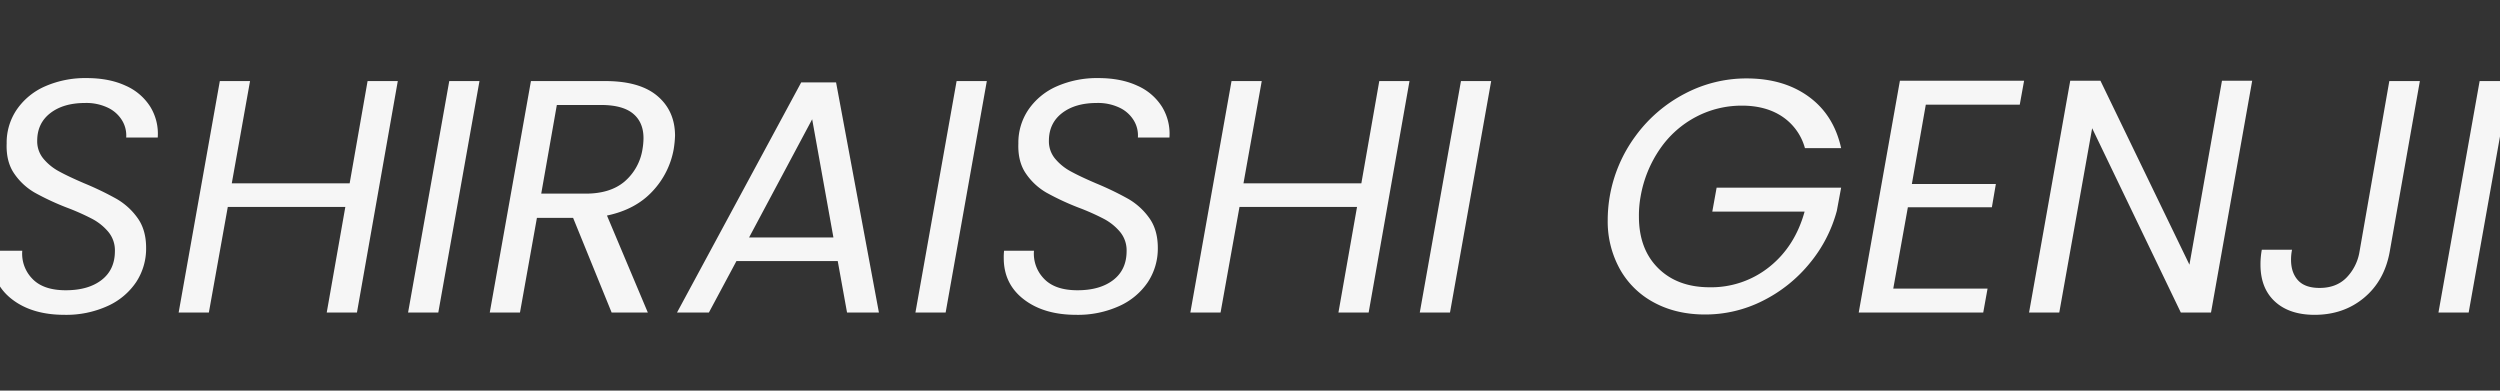 <svg xmlns="http://www.w3.org/2000/svg" xmlns:xlink="http://www.w3.org/1999/xlink" width="1280" height="200" viewBox="0 0 1280 200">
  <rect x="0" y="0" width="1280" height="200" fill="#333333" stroke="none"/>
  <defs>
    <clipPath id="clip-path">
      <rect id="長方形_6850" data-name="長方形 6850" width="1280" height="200" transform="translate(0 291)" fill="#fff"/>
    </clipPath>
  </defs>
  <g id="マスクグループ_46" data-name="マスクグループ 46" transform="translate(0 -291)" clip-path="url(#clip-path)">
    <path id="パス_253771" data-name="パス 253771" d="M-604.01,1.19q-16.49,0-26.775-7.905T-641.07-27.88a29.308,29.308,0,0,1,.17-3.74h15.3a18.335,18.335,0,0,0,5.1,14.28q5.61,5.95,17.17,5.95t18.36-5.27q6.8-5.27,6.8-14.79a14.8,14.8,0,0,0-3.315-9.775,27.6,27.6,0,0,0-8.16-6.63A117.45,117.45,0,0,0-602.82-53.72a132.261,132.261,0,0,1-16.405-7.65,32.155,32.155,0,0,1-10.455-9.69q-4.25-6.12-3.91-15.47a30.12,30.12,0,0,1,5.27-17.51,34.215,34.215,0,0,1,14.535-11.815,51.118,51.118,0,0,1,21.165-4.165q11.56,0,19.975,3.91a28.28,28.28,0,0,1,12.665,10.88,26.353,26.353,0,0,1,3.74,15.64h-16.15a14.712,14.712,0,0,0-1.955-8.5,16.947,16.947,0,0,0-7.14-6.63,25.513,25.513,0,0,0-11.985-2.55q-11.05,0-17.765,5.185T-617.95-87.89a13.87,13.87,0,0,0,3.145,9.1,27.041,27.041,0,0,0,7.9,6.46q4.76,2.635,13.09,6.205a156.455,156.455,0,0,1,16.4,7.9A34.168,34.168,0,0,1-566.61-48.45q4.42,6.12,4.42,15.3a31.242,31.242,0,0,1-5.1,17.595,34.833,34.833,0,0,1-14.62,12.24A51.134,51.134,0,0,1-604.01,1.19Zm170.68-119.68L-454.24,0h-15.47l9.52-54.06h-60.18L-530.06,0h-15.47l21.08-118.49h15.47l-9.35,52.36h60.35l9.18-52.36Zm41.82,0L-412.59,0h-15.47l21.08-118.49Zm64.43,0q17.68,0,26.69,7.65t9.01,20.4a55.2,55.2,0,0,1-.68,6.8,42.222,42.222,0,0,1-10.88,21.59q-8.67,9.35-23.29,12.41L-305.32,0h-18.53l-19.72-48.45H-362.1L-370.77,0h-15.47l21.08-118.49Zm19.04,34.85a34.337,34.337,0,0,0,.51-5.61q0-8.16-5.355-12.58t-16.4-4.42H-351.9l-7.99,45.39h22.78q12.58,0,19.89-6.2A27.317,27.317,0,0,0-308.04-83.64Zm99.96,57.29h-51.85L-274.04,0h-16.32l63.58-117.81h17.85L-187,0h-16.32Zm-2.21-12.07-10.88-60.52-32.3,60.52Zm78.54-80.07L-152.83,0H-168.3l21.08-118.49ZM-86.02,1.19q-16.49,0-26.775-7.905T-123.08-27.88a29.309,29.309,0,0,1,.17-3.74h15.3a18.334,18.334,0,0,0,5.1,14.28q5.61,5.95,17.17,5.95t18.36-5.27q6.8-5.27,6.8-14.79a14.8,14.8,0,0,0-3.315-9.775,27.6,27.6,0,0,0-8.16-6.63A117.453,117.453,0,0,0-84.83-53.72a132.26,132.26,0,0,1-16.4-7.65,32.155,32.155,0,0,1-10.455-9.69q-4.25-6.12-3.91-15.47a30.12,30.12,0,0,1,5.27-17.51,34.215,34.215,0,0,1,14.535-11.815A51.117,51.117,0,0,1-74.63-120.02q11.56,0,19.975,3.91A28.28,28.28,0,0,1-41.99-105.23a26.353,26.353,0,0,1,3.74,15.64H-54.4a14.712,14.712,0,0,0-1.955-8.5,16.947,16.947,0,0,0-7.14-6.63,25.513,25.513,0,0,0-11.985-2.55q-11.05,0-17.765,5.185T-99.96-87.89a13.87,13.87,0,0,0,3.145,9.1,27.041,27.041,0,0,0,7.9,6.46q4.76,2.635,13.09,6.205a156.453,156.453,0,0,1,16.4,7.9A34.168,34.168,0,0,1-48.62-48.45q4.42,6.12,4.42,15.3a31.242,31.242,0,0,1-5.1,17.595A34.833,34.833,0,0,1-63.92-3.315,51.134,51.134,0,0,1-86.02,1.19ZM84.66-118.49,63.75,0H48.28L57.8-54.06H-2.38L-12.07,0H-27.54L-6.46-118.49H9.01L-.34-66.13H60.01l9.18-52.36Zm41.82,0L105.4,0H89.93l21.08-118.49Zm60.69,59.16a72.831,72.831,0,0,1,13.345-31.195,72.707,72.707,0,0,1,25.245-21.59,67.568,67.568,0,0,1,31.45-7.735q19.04,0,31.875,9.35T305.66-84.15H287.13a28.422,28.422,0,0,0-11.475-16.065q-8.415-5.7-20.825-5.695a49.994,49.994,0,0,0-23.375,5.695,51.275,51.275,0,0,0-18.445,16.32A61.209,61.209,0,0,0,202.98-59.33a54.47,54.47,0,0,0-.85,10.2q0,16.66,9.86,26.435t26.35,9.775a47.585,47.585,0,0,0,30.6-10.455q13.09-10.455,18.02-28.3H239.7l2.21-12.24h63.75l-2.21,11.9A70.8,70.8,0,0,1,289.6-25.245a73.053,73.053,0,0,1-23.97,19.21A65.141,65.141,0,0,1,235.96,1.02q-14.62,0-25.925-6.035A43.3,43.3,0,0,1,192.44-22.1a50.3,50.3,0,0,1-6.29-25.33A72.349,72.349,0,0,1,187.17-59.33Zm161.84-47.09-7.14,40.63h43.01l-2.04,11.9H339.83l-7.48,41.65h48.28L378.42,0H314.67l21.08-118.66h63.58l-2.21,12.24ZM495.04,0H479.57L434.18-94.35,417.35,0H401.88l21.08-118.66h15.47l45.56,94.18,16.66-94.18h15.47ZM601.97-118.49,586.5-30.94q-2.72,14.79-13.175,23.46T548.08,1.19q-12.92,0-20.315-6.8T520.37-24.48a40.879,40.879,0,0,1,.68-7.65h15.47a25.944,25.944,0,0,0-.51,5.1q0,6.63,3.57,10.54t11.05,3.91q8.5,0,13.685-5.185A24.683,24.683,0,0,0,571.03-30.94l15.3-87.55Zm46.07,0L626.96,0H611.49l21.08-118.49Z" transform="translate(637 451)" fill="#f6f6f6"/>
  </g>
</svg>
